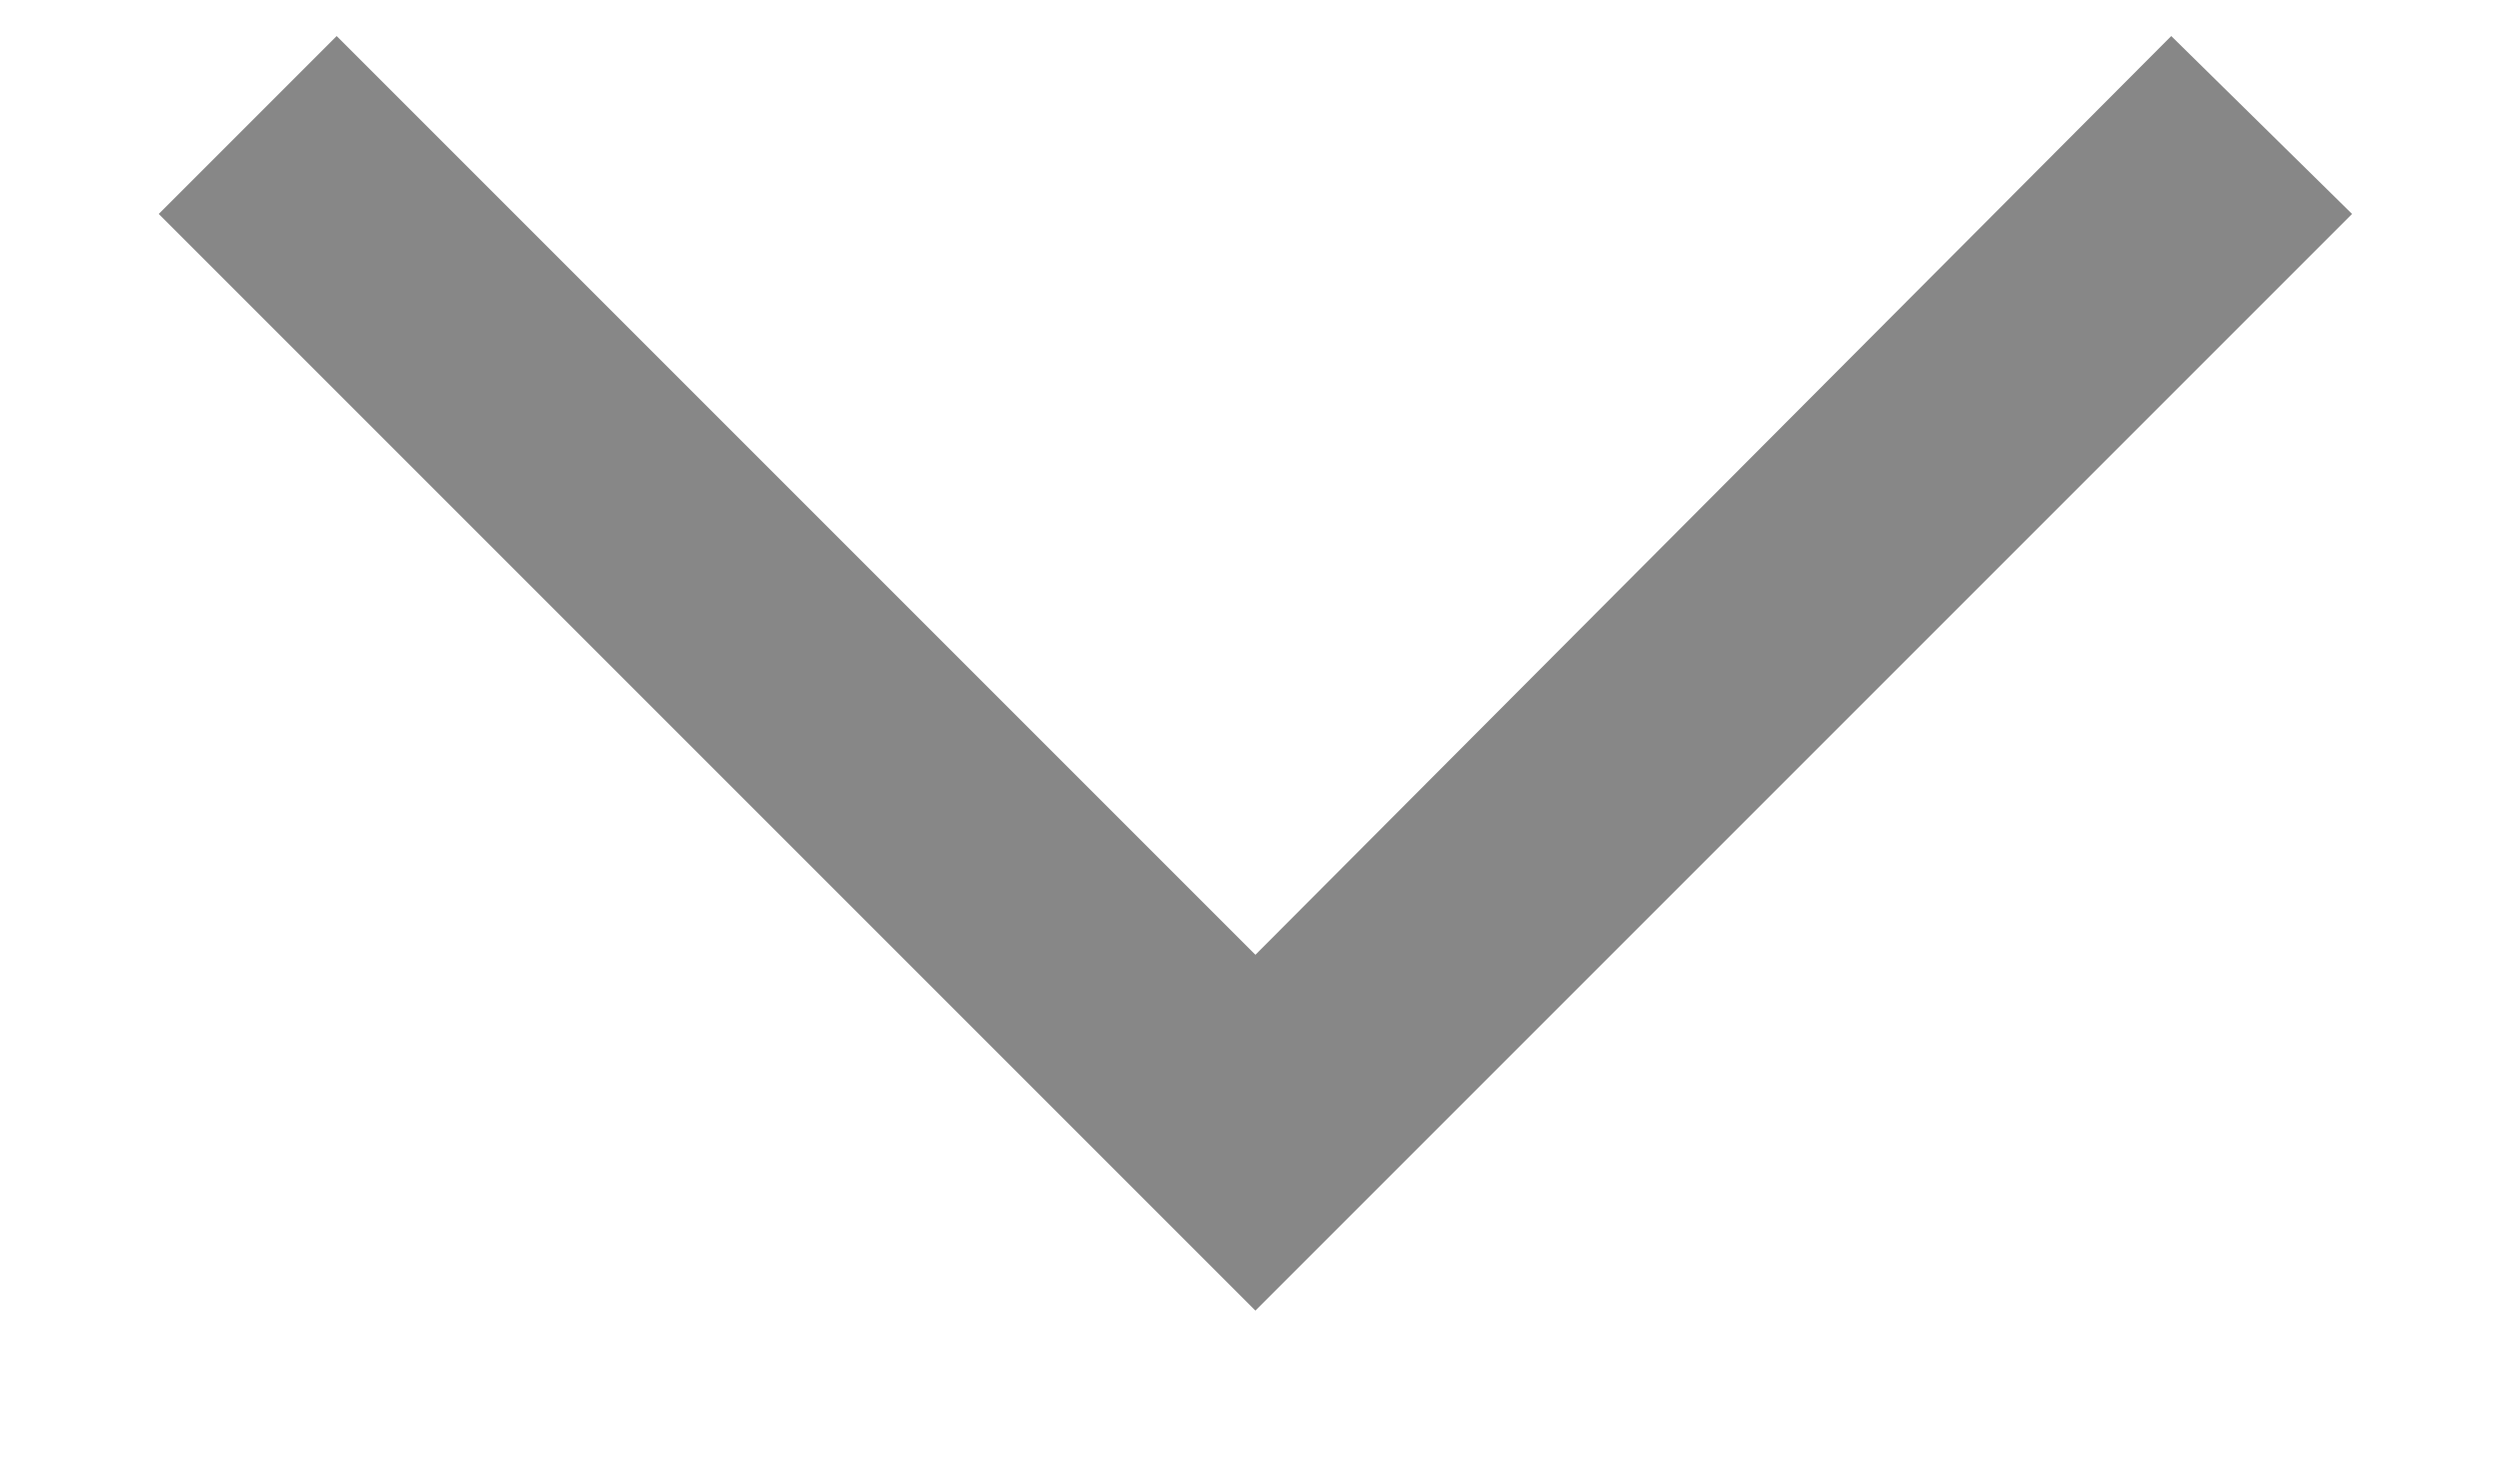 <svg width="12" height="7" viewBox="0 0 12 7" fill="none" xmlns="http://www.w3.org/2000/svg">
<path d="M6.026 6.291L0.762 1.027L1.616 0.173L6.026 4.583L10.422 0.173L11.29 1.027L6.026 6.291Z" fill="#878787"/>
</svg>
